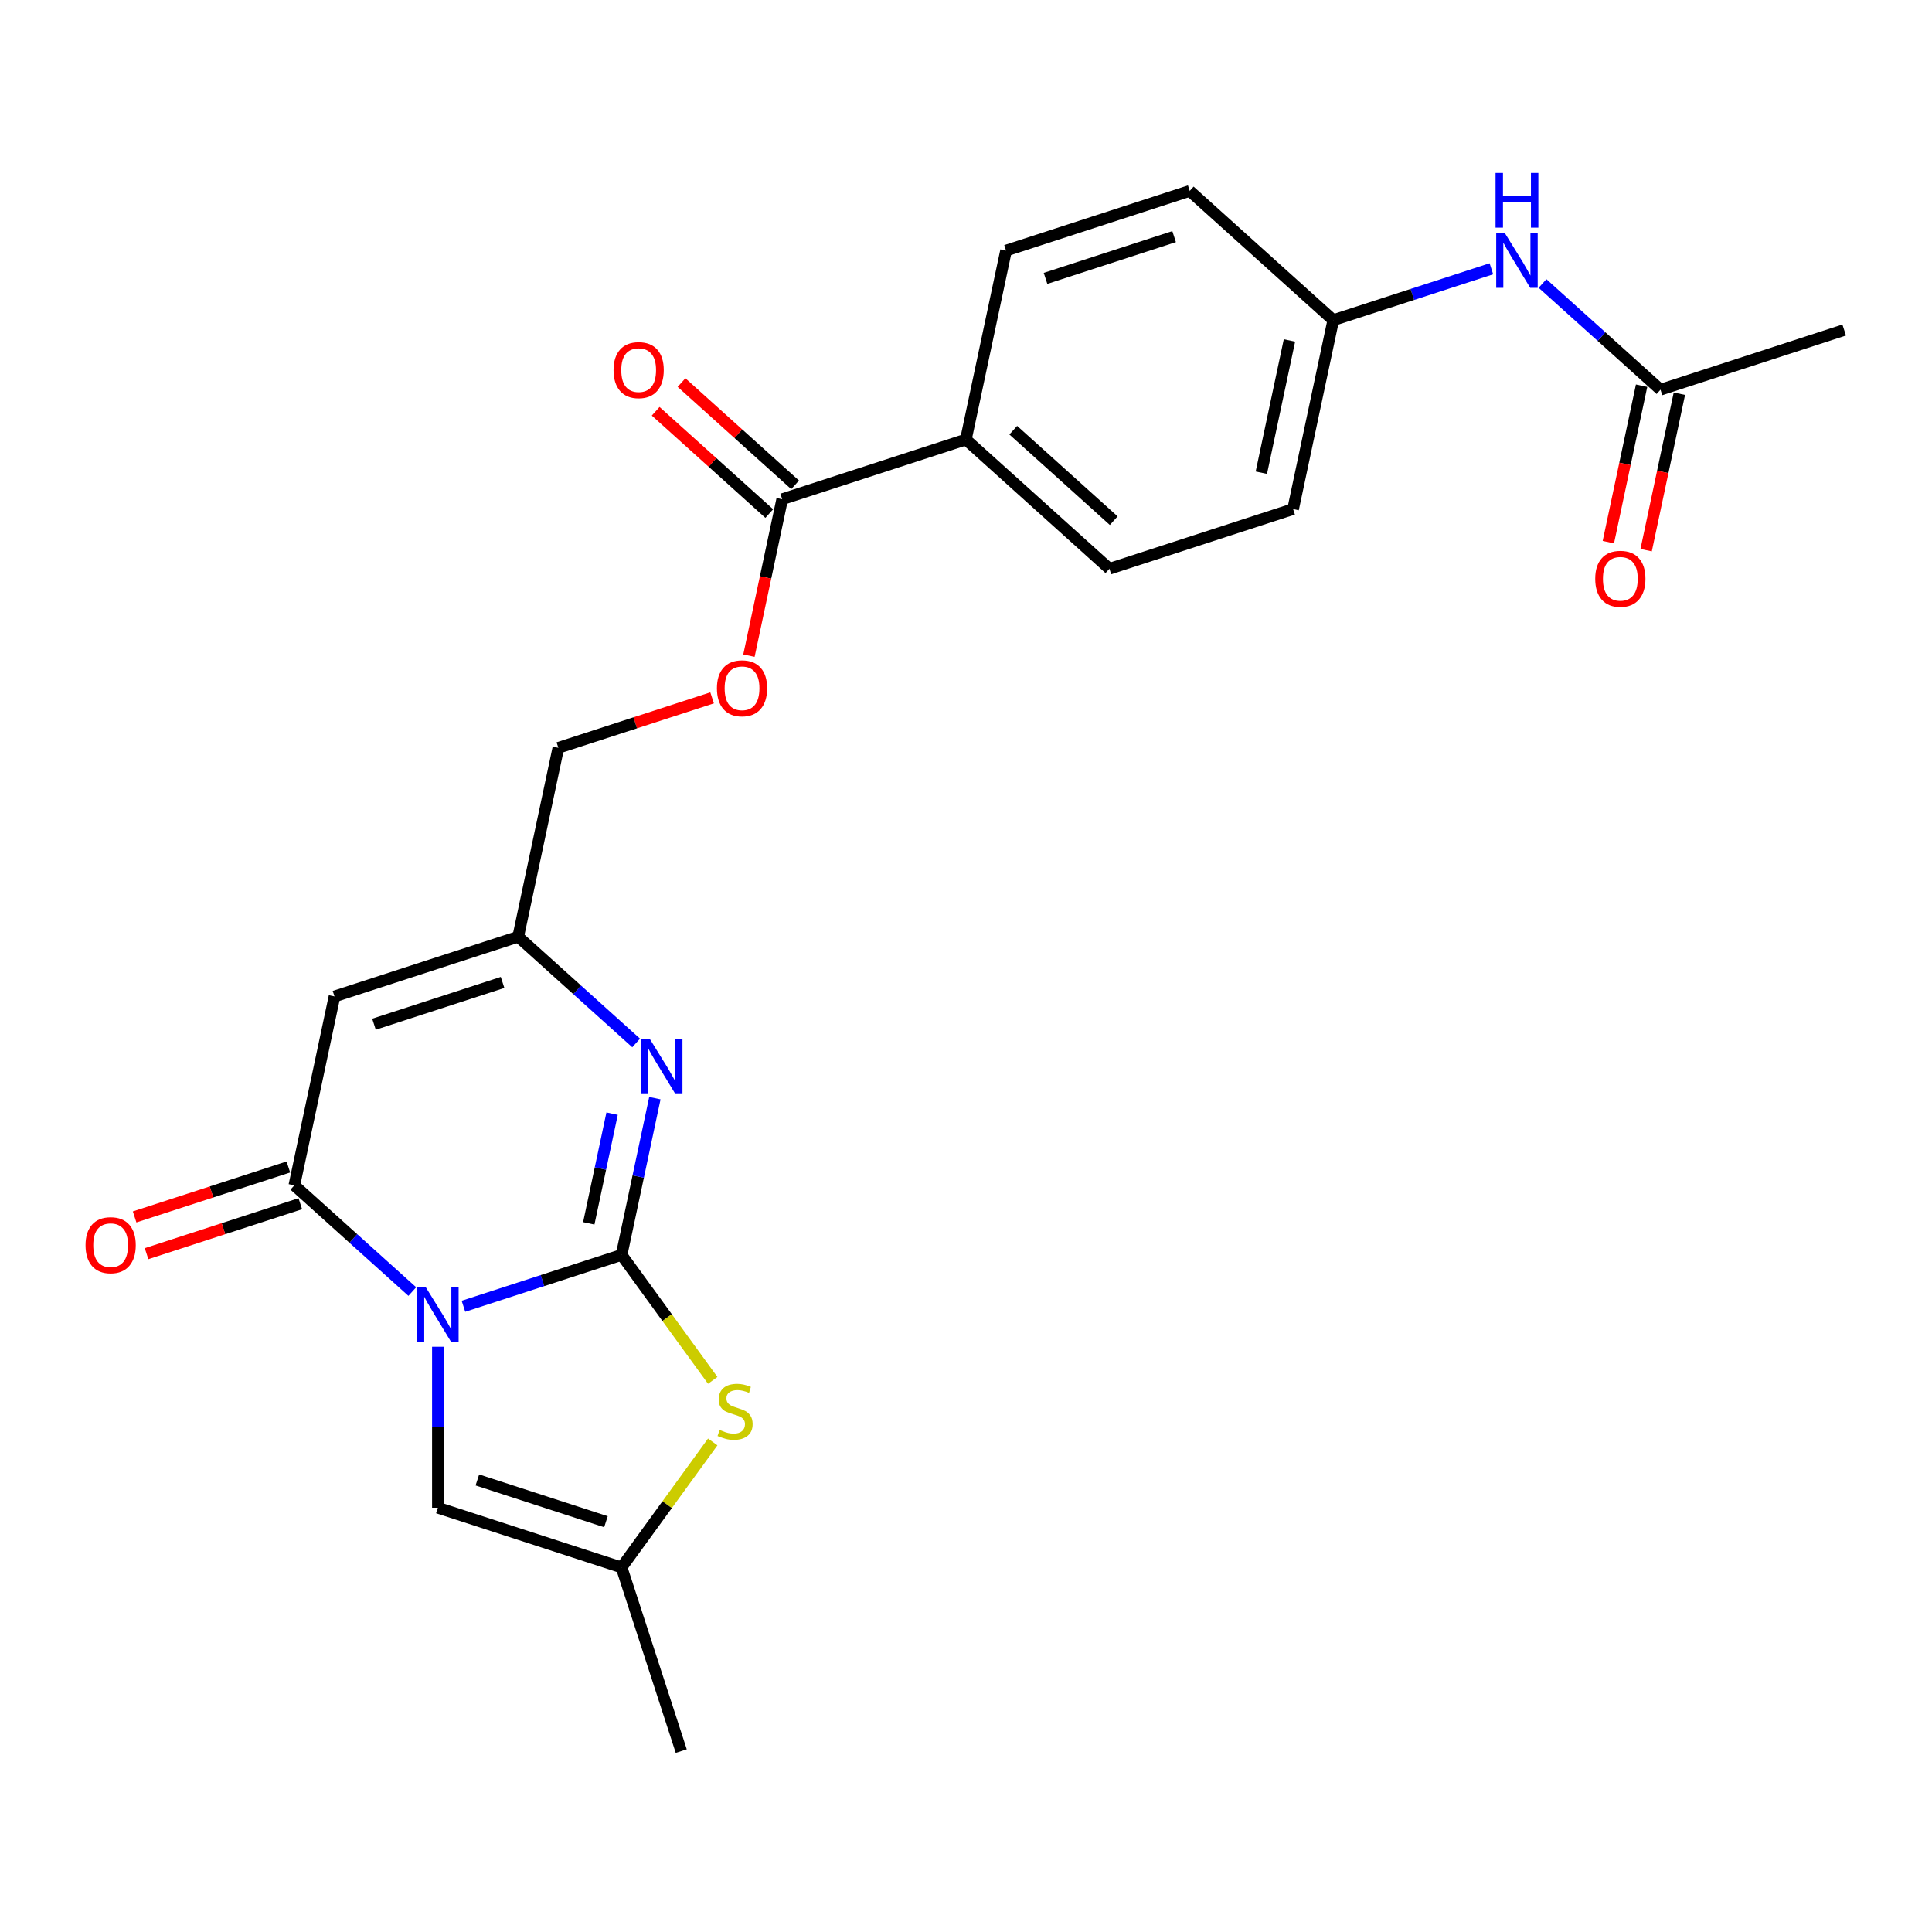 <?xml version='1.0' encoding='iso-8859-1'?>
<svg version='1.1' baseProfile='full'
              xmlns='http://www.w3.org/2000/svg'
                      xmlns:rdkit='http://www.rdkit.org/xml'
                      xmlns:xlink='http://www.w3.org/1999/xlink'
                  xml:space='preserve'
width='1000px' height='1000px' viewBox='0 0 1000 1000'>
<!-- END OF HEADER -->
<rect style='opacity:1.0;fill:#FFFFFF;stroke:none' width='1000' height='1000' x='0' y='0'> </rect>
<path class='bond-0' d='M 239.878,676.126 L 280.799,662.83' style='fill:none;fill-rule:evenodd;stroke:#0000FF;stroke-width:6px;stroke-linecap:butt;stroke-linejoin:miter;stroke-opacity:1' />
<path class='bond-0' d='M 280.799,662.83 L 321.72,649.534' style='fill:none;fill-rule:evenodd;stroke:#000000;stroke-width:6px;stroke-linecap:butt;stroke-linejoin:miter;stroke-opacity:1' />
<path class='bond-1' d='M 213.406,668.509 L 182.877,641.021' style='fill:none;fill-rule:evenodd;stroke:#0000FF;stroke-width:6px;stroke-linecap:butt;stroke-linejoin:miter;stroke-opacity:1' />
<path class='bond-1' d='M 182.877,641.021 L 152.349,613.533' style='fill:none;fill-rule:evenodd;stroke:#000000;stroke-width:6px;stroke-linecap:butt;stroke-linejoin:miter;stroke-opacity:1' />
<path class='bond-5' d='M 226.642,697.082 L 226.642,738.74' style='fill:none;fill-rule:evenodd;stroke:#0000FF;stroke-width:6px;stroke-linecap:butt;stroke-linejoin:miter;stroke-opacity:1' />
<path class='bond-5' d='M 226.642,738.74 L 226.642,780.398' style='fill:none;fill-rule:evenodd;stroke:#000000;stroke-width:6px;stroke-linecap:butt;stroke-linejoin:miter;stroke-opacity:1' />
<path class='bond-2' d='M 321.72,649.534 L 330.343,608.968' style='fill:none;fill-rule:evenodd;stroke:#000000;stroke-width:6px;stroke-linecap:butt;stroke-linejoin:miter;stroke-opacity:1' />
<path class='bond-2' d='M 330.343,608.968 L 338.965,568.403' style='fill:none;fill-rule:evenodd;stroke:#0000FF;stroke-width:6px;stroke-linecap:butt;stroke-linejoin:miter;stroke-opacity:1' />
<path class='bond-2' d='M 304.75,633.207 L 310.786,604.811' style='fill:none;fill-rule:evenodd;stroke:#000000;stroke-width:6px;stroke-linecap:butt;stroke-linejoin:miter;stroke-opacity:1' />
<path class='bond-2' d='M 310.786,604.811 L 316.821,576.415' style='fill:none;fill-rule:evenodd;stroke:#0000FF;stroke-width:6px;stroke-linecap:butt;stroke-linejoin:miter;stroke-opacity:1' />
<path class='bond-4' d='M 321.72,649.534 L 345.313,682.006' style='fill:none;fill-rule:evenodd;stroke:#000000;stroke-width:6px;stroke-linecap:butt;stroke-linejoin:miter;stroke-opacity:1' />
<path class='bond-4' d='M 345.313,682.006 L 368.905,714.479' style='fill:none;fill-rule:evenodd;stroke:#CCCC00;stroke-width:6px;stroke-linecap:butt;stroke-linejoin:miter;stroke-opacity:1' />
<path class='bond-3' d='M 152.349,613.533 L 173.134,515.747' style='fill:none;fill-rule:evenodd;stroke:#000000;stroke-width:6px;stroke-linecap:butt;stroke-linejoin:miter;stroke-opacity:1' />
<path class='bond-11' d='M 149.26,604.025 L 109.468,616.954' style='fill:none;fill-rule:evenodd;stroke:#000000;stroke-width:6px;stroke-linecap:butt;stroke-linejoin:miter;stroke-opacity:1' />
<path class='bond-11' d='M 109.468,616.954 L 69.677,629.883' style='fill:none;fill-rule:evenodd;stroke:#FF0000;stroke-width:6px;stroke-linecap:butt;stroke-linejoin:miter;stroke-opacity:1' />
<path class='bond-11' d='M 155.438,623.041 L 115.647,635.97' style='fill:none;fill-rule:evenodd;stroke:#000000;stroke-width:6px;stroke-linecap:butt;stroke-linejoin:miter;stroke-opacity:1' />
<path class='bond-11' d='M 115.647,635.97 L 75.856,648.899' style='fill:none;fill-rule:evenodd;stroke:#FF0000;stroke-width:6px;stroke-linecap:butt;stroke-linejoin:miter;stroke-opacity:1' />
<path class='bond-25' d='M 329.269,539.83 L 298.741,512.342' style='fill:none;fill-rule:evenodd;stroke:#0000FF;stroke-width:6px;stroke-linecap:butt;stroke-linejoin:miter;stroke-opacity:1' />
<path class='bond-25' d='M 298.741,512.342 L 268.212,484.854' style='fill:none;fill-rule:evenodd;stroke:#000000;stroke-width:6px;stroke-linecap:butt;stroke-linejoin:miter;stroke-opacity:1' />
<path class='bond-6' d='M 173.134,515.747 L 268.212,484.854' style='fill:none;fill-rule:evenodd;stroke:#000000;stroke-width:6px;stroke-linecap:butt;stroke-linejoin:miter;stroke-opacity:1' />
<path class='bond-6' d='M 193.574,530.128 L 260.129,508.503' style='fill:none;fill-rule:evenodd;stroke:#000000;stroke-width:6px;stroke-linecap:butt;stroke-linejoin:miter;stroke-opacity:1' />
<path class='bond-24' d='M 368.905,746.346 L 345.313,778.819' style='fill:none;fill-rule:evenodd;stroke:#CCCC00;stroke-width:6px;stroke-linecap:butt;stroke-linejoin:miter;stroke-opacity:1' />
<path class='bond-24' d='M 345.313,778.819 L 321.72,811.291' style='fill:none;fill-rule:evenodd;stroke:#000000;stroke-width:6px;stroke-linecap:butt;stroke-linejoin:miter;stroke-opacity:1' />
<path class='bond-7' d='M 226.642,780.398 L 321.72,811.291' style='fill:none;fill-rule:evenodd;stroke:#000000;stroke-width:6px;stroke-linecap:butt;stroke-linejoin:miter;stroke-opacity:1' />
<path class='bond-7' d='M 247.082,766.016 L 313.637,787.641' style='fill:none;fill-rule:evenodd;stroke:#000000;stroke-width:6px;stroke-linecap:butt;stroke-linejoin:miter;stroke-opacity:1' />
<path class='bond-16' d='M 268.212,484.854 L 288.998,387.067' style='fill:none;fill-rule:evenodd;stroke:#000000;stroke-width:6px;stroke-linecap:butt;stroke-linejoin:miter;stroke-opacity:1' />
<path class='bond-22' d='M 321.72,811.291 L 352.613,906.369' style='fill:none;fill-rule:evenodd;stroke:#000000;stroke-width:6px;stroke-linecap:butt;stroke-linejoin:miter;stroke-opacity:1' />
<path class='bond-8' d='M 404.861,258.388 L 396.256,298.874' style='fill:none;fill-rule:evenodd;stroke:#000000;stroke-width:6px;stroke-linecap:butt;stroke-linejoin:miter;stroke-opacity:1' />
<path class='bond-8' d='M 396.256,298.874 L 387.65,339.359' style='fill:none;fill-rule:evenodd;stroke:#FF0000;stroke-width:6px;stroke-linecap:butt;stroke-linejoin:miter;stroke-opacity:1' />
<path class='bond-10' d='M 404.861,258.388 L 499.939,227.495' style='fill:none;fill-rule:evenodd;stroke:#000000;stroke-width:6px;stroke-linecap:butt;stroke-linejoin:miter;stroke-opacity:1' />
<path class='bond-14' d='M 411.55,250.959 L 382.152,224.488' style='fill:none;fill-rule:evenodd;stroke:#000000;stroke-width:6px;stroke-linecap:butt;stroke-linejoin:miter;stroke-opacity:1' />
<path class='bond-14' d='M 382.152,224.488 L 352.753,198.017' style='fill:none;fill-rule:evenodd;stroke:#FF0000;stroke-width:6px;stroke-linecap:butt;stroke-linejoin:miter;stroke-opacity:1' />
<path class='bond-14' d='M 398.172,265.817 L 368.773,239.346' style='fill:none;fill-rule:evenodd;stroke:#000000;stroke-width:6px;stroke-linecap:butt;stroke-linejoin:miter;stroke-opacity:1' />
<path class='bond-14' d='M 368.773,239.346 L 339.374,212.876' style='fill:none;fill-rule:evenodd;stroke:#FF0000;stroke-width:6px;stroke-linecap:butt;stroke-linejoin:miter;stroke-opacity:1' />
<path class='bond-9' d='M 859.467,201.71 L 828.939,174.222' style='fill:none;fill-rule:evenodd;stroke:#000000;stroke-width:6px;stroke-linecap:butt;stroke-linejoin:miter;stroke-opacity:1' />
<path class='bond-9' d='M 828.939,174.222 L 798.41,146.735' style='fill:none;fill-rule:evenodd;stroke:#0000FF;stroke-width:6px;stroke-linecap:butt;stroke-linejoin:miter;stroke-opacity:1' />
<path class='bond-15' d='M 849.689,199.632 L 841.083,240.118' style='fill:none;fill-rule:evenodd;stroke:#000000;stroke-width:6px;stroke-linecap:butt;stroke-linejoin:miter;stroke-opacity:1' />
<path class='bond-15' d='M 841.083,240.118 L 832.478,280.603' style='fill:none;fill-rule:evenodd;stroke:#FF0000;stroke-width:6px;stroke-linecap:butt;stroke-linejoin:miter;stroke-opacity:1' />
<path class='bond-15' d='M 869.246,203.789 L 860.64,244.275' style='fill:none;fill-rule:evenodd;stroke:#000000;stroke-width:6px;stroke-linecap:butt;stroke-linejoin:miter;stroke-opacity:1' />
<path class='bond-15' d='M 860.64,244.275 L 852.035,284.76' style='fill:none;fill-rule:evenodd;stroke:#FF0000;stroke-width:6px;stroke-linecap:butt;stroke-linejoin:miter;stroke-opacity:1' />
<path class='bond-23' d='M 859.467,201.71 L 954.545,170.818' style='fill:none;fill-rule:evenodd;stroke:#000000;stroke-width:6px;stroke-linecap:butt;stroke-linejoin:miter;stroke-opacity:1' />
<path class='bond-17' d='M 499.939,227.495 L 574.232,294.389' style='fill:none;fill-rule:evenodd;stroke:#000000;stroke-width:6px;stroke-linecap:butt;stroke-linejoin:miter;stroke-opacity:1' />
<path class='bond-17' d='M 524.462,222.67 L 576.467,269.496' style='fill:none;fill-rule:evenodd;stroke:#000000;stroke-width:6px;stroke-linecap:butt;stroke-linejoin:miter;stroke-opacity:1' />
<path class='bond-18' d='M 499.939,227.495 L 520.725,129.708' style='fill:none;fill-rule:evenodd;stroke:#000000;stroke-width:6px;stroke-linecap:butt;stroke-linejoin:miter;stroke-opacity:1' />
<path class='bond-12' d='M 368.58,361.209 L 328.789,374.138' style='fill:none;fill-rule:evenodd;stroke:#FF0000;stroke-width:6px;stroke-linecap:butt;stroke-linejoin:miter;stroke-opacity:1' />
<path class='bond-12' d='M 328.789,374.138 L 288.998,387.067' style='fill:none;fill-rule:evenodd;stroke:#000000;stroke-width:6px;stroke-linecap:butt;stroke-linejoin:miter;stroke-opacity:1' />
<path class='bond-13' d='M 771.938,139.117 L 731.017,152.413' style='fill:none;fill-rule:evenodd;stroke:#0000FF;stroke-width:6px;stroke-linecap:butt;stroke-linejoin:miter;stroke-opacity:1' />
<path class='bond-13' d='M 731.017,152.413 L 690.096,165.709' style='fill:none;fill-rule:evenodd;stroke:#000000;stroke-width:6px;stroke-linecap:butt;stroke-linejoin:miter;stroke-opacity:1' />
<path class='bond-21' d='M 574.232,294.389 L 669.311,263.496' style='fill:none;fill-rule:evenodd;stroke:#000000;stroke-width:6px;stroke-linecap:butt;stroke-linejoin:miter;stroke-opacity:1' />
<path class='bond-20' d='M 520.725,129.708 L 615.803,98.816' style='fill:none;fill-rule:evenodd;stroke:#000000;stroke-width:6px;stroke-linecap:butt;stroke-linejoin:miter;stroke-opacity:1' />
<path class='bond-20' d='M 541.165,144.09 L 607.72,122.465' style='fill:none;fill-rule:evenodd;stroke:#000000;stroke-width:6px;stroke-linecap:butt;stroke-linejoin:miter;stroke-opacity:1' />
<path class='bond-19' d='M 690.096,165.709 L 615.803,98.816' style='fill:none;fill-rule:evenodd;stroke:#000000;stroke-width:6px;stroke-linecap:butt;stroke-linejoin:miter;stroke-opacity:1' />
<path class='bond-26' d='M 690.096,165.709 L 669.311,263.496' style='fill:none;fill-rule:evenodd;stroke:#000000;stroke-width:6px;stroke-linecap:butt;stroke-linejoin:miter;stroke-opacity:1' />
<path class='bond-26' d='M 667.421,176.22 L 652.871,244.671' style='fill:none;fill-rule:evenodd;stroke:#000000;stroke-width:6px;stroke-linecap:butt;stroke-linejoin:miter;stroke-opacity:1' />
<path  class='atom-0' d='M 220.384 666.271
L 229.661 681.267
Q 230.581 682.746, 232.061 685.426
Q 233.54 688.105, 233.62 688.265
L 233.62 666.271
L 237.379 666.271
L 237.379 694.583
L 233.5 694.583
L 223.543 678.188
Q 222.383 676.268, 221.144 674.069
Q 219.944 671.869, 219.584 671.19
L 219.584 694.583
L 215.905 694.583
L 215.905 666.271
L 220.384 666.271
' fill='#0000FF'/>
<path  class='atom-3' d='M 336.247 537.592
L 345.525 552.587
Q 346.444 554.067, 347.924 556.746
Q 349.404 559.425, 349.484 559.585
L 349.484 537.592
L 353.242 537.592
L 353.242 565.904
L 349.364 565.904
L 339.406 549.508
Q 338.247 547.589, 337.007 545.389
Q 335.807 543.19, 335.448 542.51
L 335.448 565.904
L 331.769 565.904
L 331.769 537.592
L 336.247 537.592
' fill='#0000FF'/>
<path  class='atom-5' d='M 372.484 740.13
Q 372.804 740.25, 374.124 740.81
Q 375.443 741.369, 376.883 741.729
Q 378.363 742.049, 379.802 742.049
Q 382.481 742.049, 384.041 740.77
Q 385.6 739.45, 385.6 737.171
Q 385.6 735.611, 384.801 734.651
Q 384.041 733.692, 382.841 733.172
Q 381.642 732.652, 379.642 732.052
Q 377.123 731.292, 375.603 730.573
Q 374.124 729.853, 373.044 728.333
Q 372.004 726.814, 372.004 724.254
Q 372.004 720.695, 374.404 718.496
Q 376.843 716.297, 381.642 716.297
Q 384.921 716.297, 388.64 717.856
L 387.72 720.935
Q 384.321 719.536, 381.762 719.536
Q 379.002 719.536, 377.483 720.695
Q 375.963 721.815, 376.003 723.774
Q 376.003 725.294, 376.763 726.214
Q 377.563 727.134, 378.682 727.653
Q 379.842 728.173, 381.762 728.773
Q 384.321 729.573, 385.84 730.373
Q 387.36 731.172, 388.44 732.812
Q 389.559 734.411, 389.559 737.171
Q 389.559 741.089, 386.92 743.209
Q 384.321 745.288, 379.962 745.288
Q 377.443 745.288, 375.523 744.728
Q 373.644 744.209, 371.405 743.289
L 372.484 740.13
' fill='#CCCC00'/>
<path  class='atom-12' d='M 44.275 644.506
Q 44.275 637.708, 47.633 633.909
Q 50.993 630.11, 57.271 630.11
Q 63.549 630.11, 66.908 633.909
Q 70.267 637.708, 70.267 644.506
Q 70.267 651.384, 66.868 655.303
Q 63.469 659.182, 57.271 659.182
Q 51.033 659.182, 47.633 655.303
Q 44.275 651.424, 44.275 644.506
M 57.271 655.983
Q 61.59 655.983, 63.909 653.103
Q 66.268 650.184, 66.268 644.506
Q 66.268 638.948, 63.909 636.148
Q 61.59 633.309, 57.271 633.309
Q 52.952 633.309, 50.593 636.108
Q 48.273 638.908, 48.273 644.506
Q 48.273 650.224, 50.593 653.103
Q 52.952 655.983, 57.271 655.983
' fill='#FF0000'/>
<path  class='atom-13' d='M 371.08 356.254
Q 371.08 349.456, 374.439 345.657
Q 377.798 341.859, 384.076 341.859
Q 390.354 341.859, 393.713 345.657
Q 397.072 349.456, 397.072 356.254
Q 397.072 363.132, 393.673 367.051
Q 390.274 370.93, 384.076 370.93
Q 377.838 370.93, 374.439 367.051
Q 371.08 363.172, 371.08 356.254
M 384.076 367.731
Q 388.395 367.731, 390.714 364.852
Q 393.073 361.933, 393.073 356.254
Q 393.073 350.696, 390.714 347.897
Q 388.395 345.058, 384.076 345.058
Q 379.757 345.058, 377.398 347.857
Q 375.078 350.656, 375.078 356.254
Q 375.078 361.973, 377.398 364.852
Q 379.757 367.731, 384.076 367.731
' fill='#FF0000'/>
<path  class='atom-14' d='M 778.916 120.661
L 788.193 135.656
Q 789.113 137.136, 790.593 139.815
Q 792.072 142.494, 792.152 142.654
L 792.152 120.661
L 795.911 120.661
L 795.911 148.973
L 792.032 148.973
L 782.075 132.577
Q 780.915 130.658, 779.676 128.458
Q 778.476 126.259, 778.116 125.579
L 778.116 148.973
L 774.437 148.973
L 774.437 120.661
L 778.916 120.661
' fill='#0000FF'/>
<path  class='atom-14' d='M 774.097 89.518
L 777.936 89.518
L 777.936 101.554
L 792.412 101.554
L 792.412 89.518
L 796.251 89.518
L 796.251 117.83
L 792.412 117.83
L 792.412 104.753
L 777.936 104.753
L 777.936 117.83
L 774.097 117.83
L 774.097 89.518
' fill='#0000FF'/>
<path  class='atom-15' d='M 317.572 191.574
Q 317.572 184.776, 320.931 180.977
Q 324.29 177.178, 330.568 177.178
Q 336.846 177.178, 340.205 180.977
Q 343.564 184.776, 343.564 191.574
Q 343.564 198.452, 340.165 202.371
Q 336.766 206.25, 330.568 206.25
Q 324.33 206.25, 320.931 202.371
Q 317.572 198.492, 317.572 191.574
M 330.568 203.051
Q 334.887 203.051, 337.206 200.172
Q 339.565 197.252, 339.565 191.574
Q 339.565 186.016, 337.206 183.216
Q 334.887 180.377, 330.568 180.377
Q 326.249 180.377, 323.89 183.176
Q 321.571 185.976, 321.571 191.574
Q 321.571 197.292, 323.89 200.172
Q 326.249 203.051, 330.568 203.051
' fill='#FF0000'/>
<path  class='atom-16' d='M 825.686 299.577
Q 825.686 292.779, 829.045 288.98
Q 832.404 285.181, 838.682 285.181
Q 844.96 285.181, 848.319 288.98
Q 851.678 292.779, 851.678 299.577
Q 851.678 306.455, 848.279 310.374
Q 844.88 314.253, 838.682 314.253
Q 832.444 314.253, 829.045 310.374
Q 825.686 306.495, 825.686 299.577
M 838.682 311.054
Q 843.001 311.054, 845.32 308.175
Q 847.679 305.255, 847.679 299.577
Q 847.679 294.019, 845.32 291.219
Q 843.001 288.38, 838.682 288.38
Q 834.363 288.38, 832.004 291.179
Q 829.685 293.979, 829.685 299.577
Q 829.685 305.295, 832.004 308.175
Q 834.363 311.054, 838.682 311.054
' fill='#FF0000'/>
</svg>

